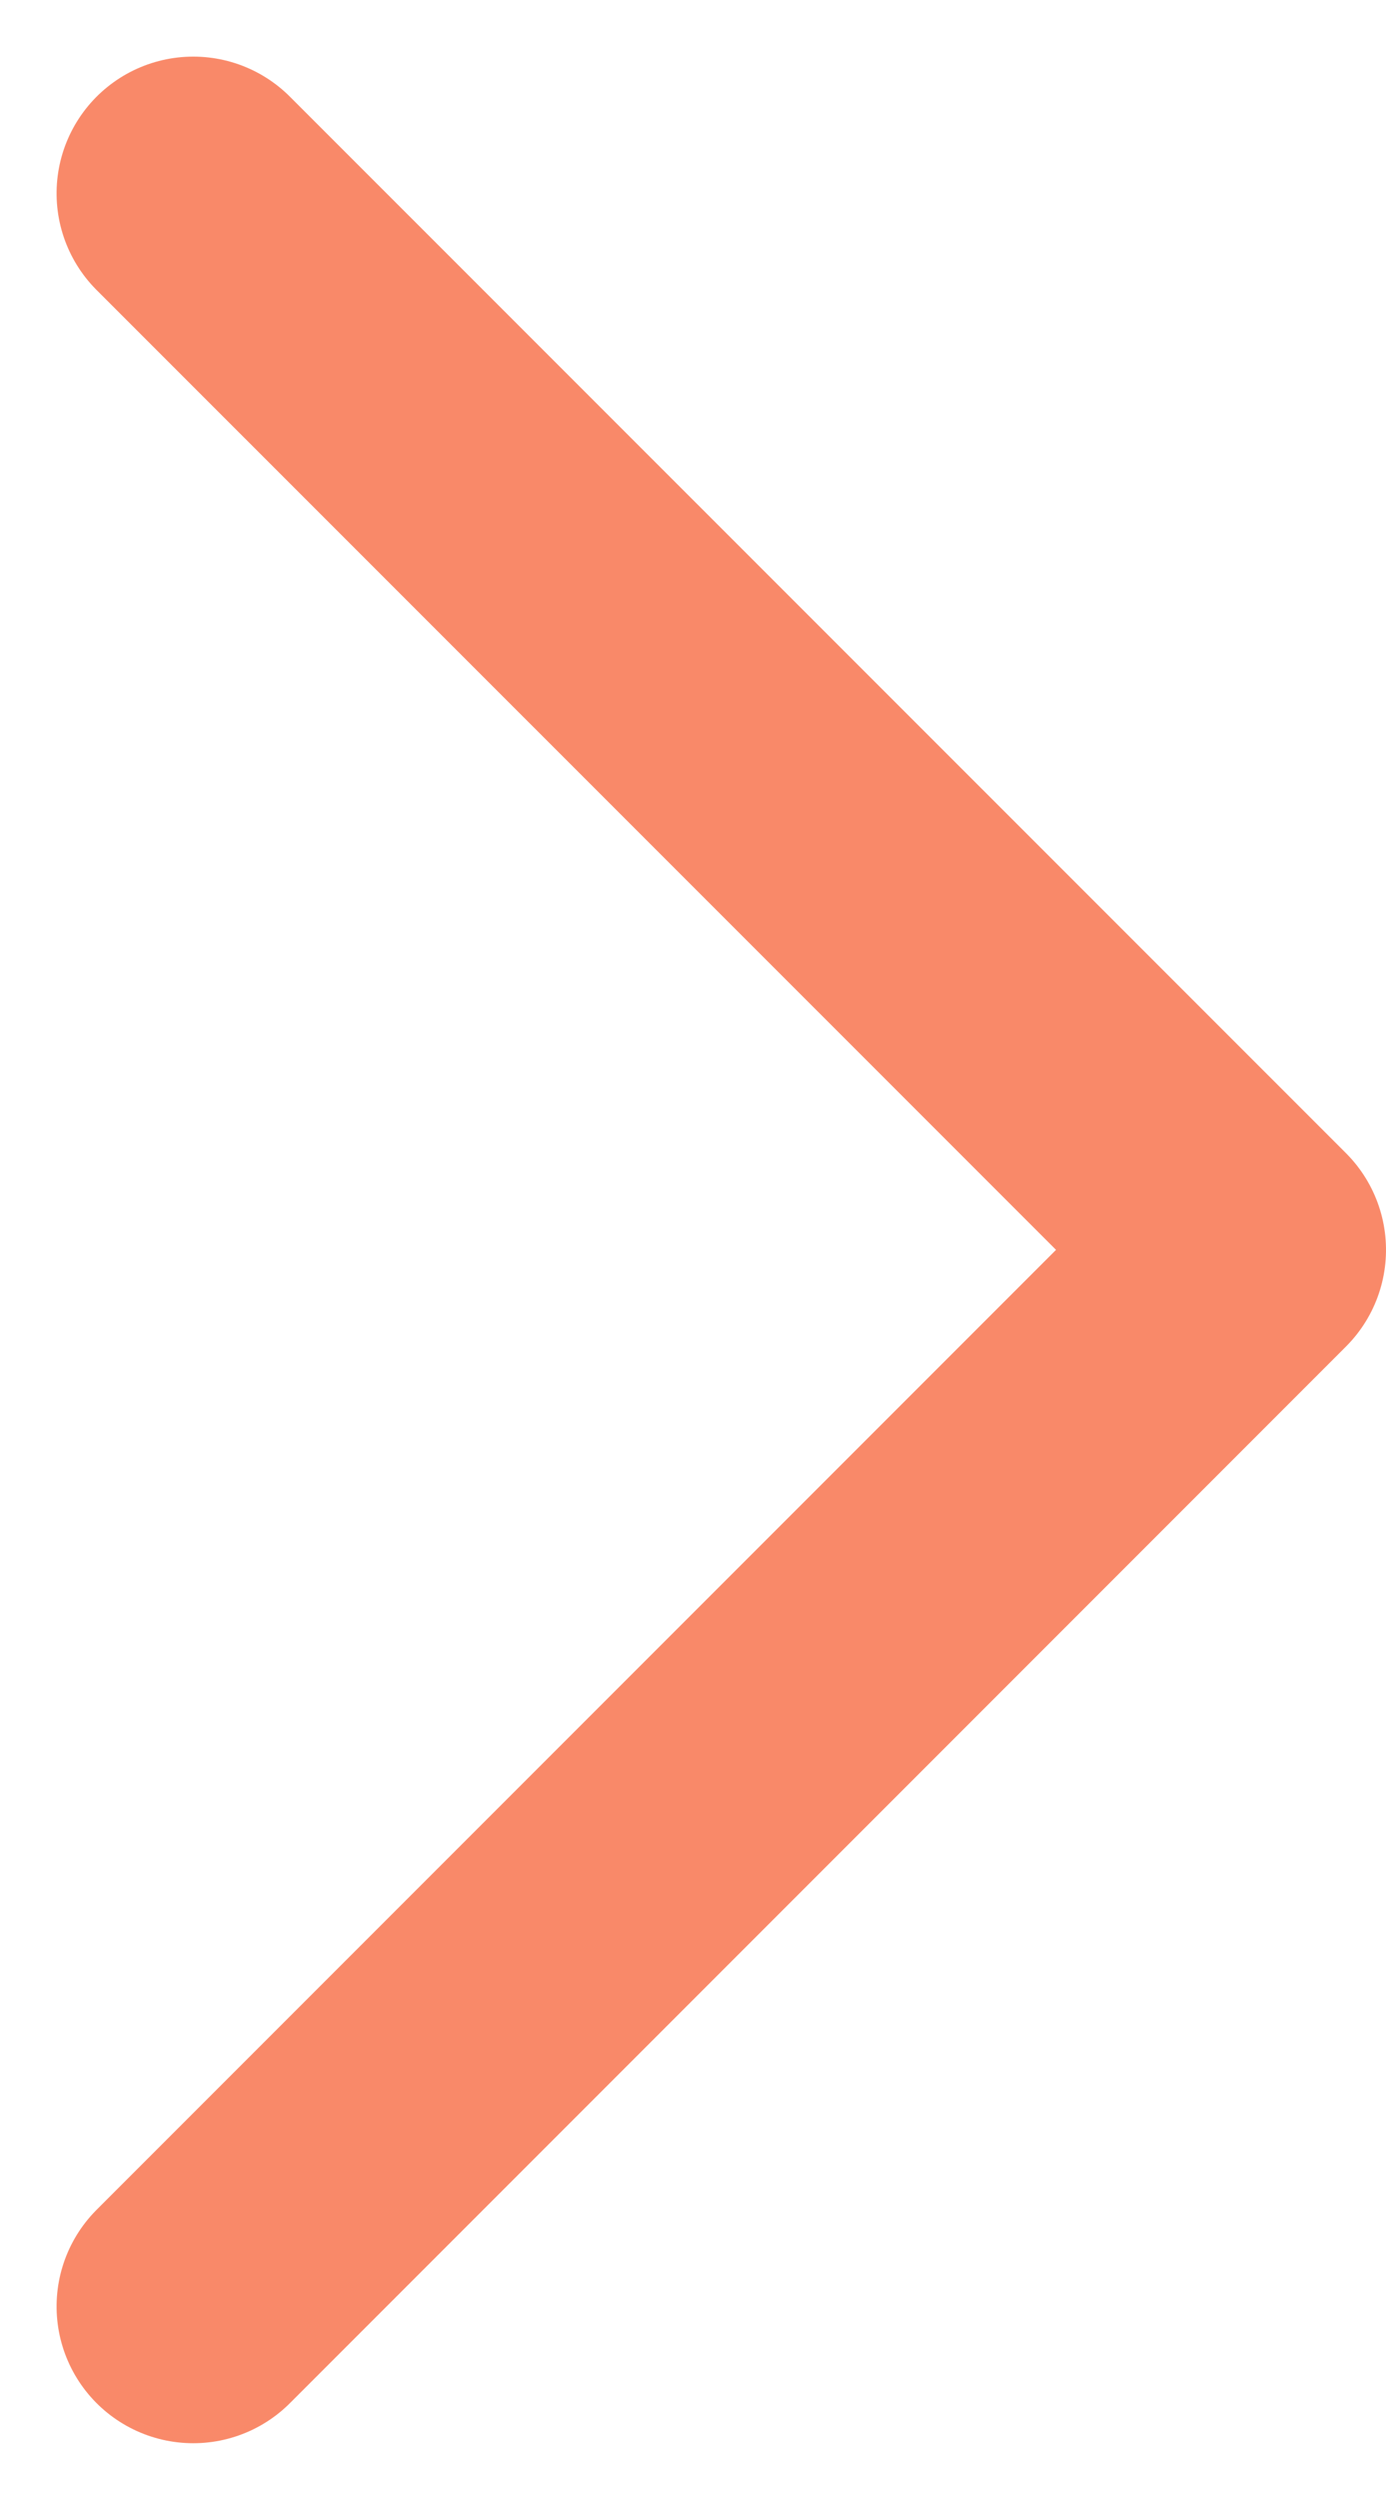 <svg xmlns="http://www.w3.org/2000/svg" width="10.141" height="18.281" viewBox="0 0 10.141 18.281">
  <g id="Fleche-droite-orange" transform="translate(1.414 16.867) rotate(-90)">
    <g id="Groupe_258" data-name="Groupe 258" transform="translate(0 0)">
      <path id="Tracé_1599" data-name="Tracé 1599" d="M15.453,0,7.727,7.727,0,0" fill="none" stroke="#f98969" stroke-linecap="round" stroke-linejoin="round" stroke-width="2"/>
    </g>
  </g>
</svg>
